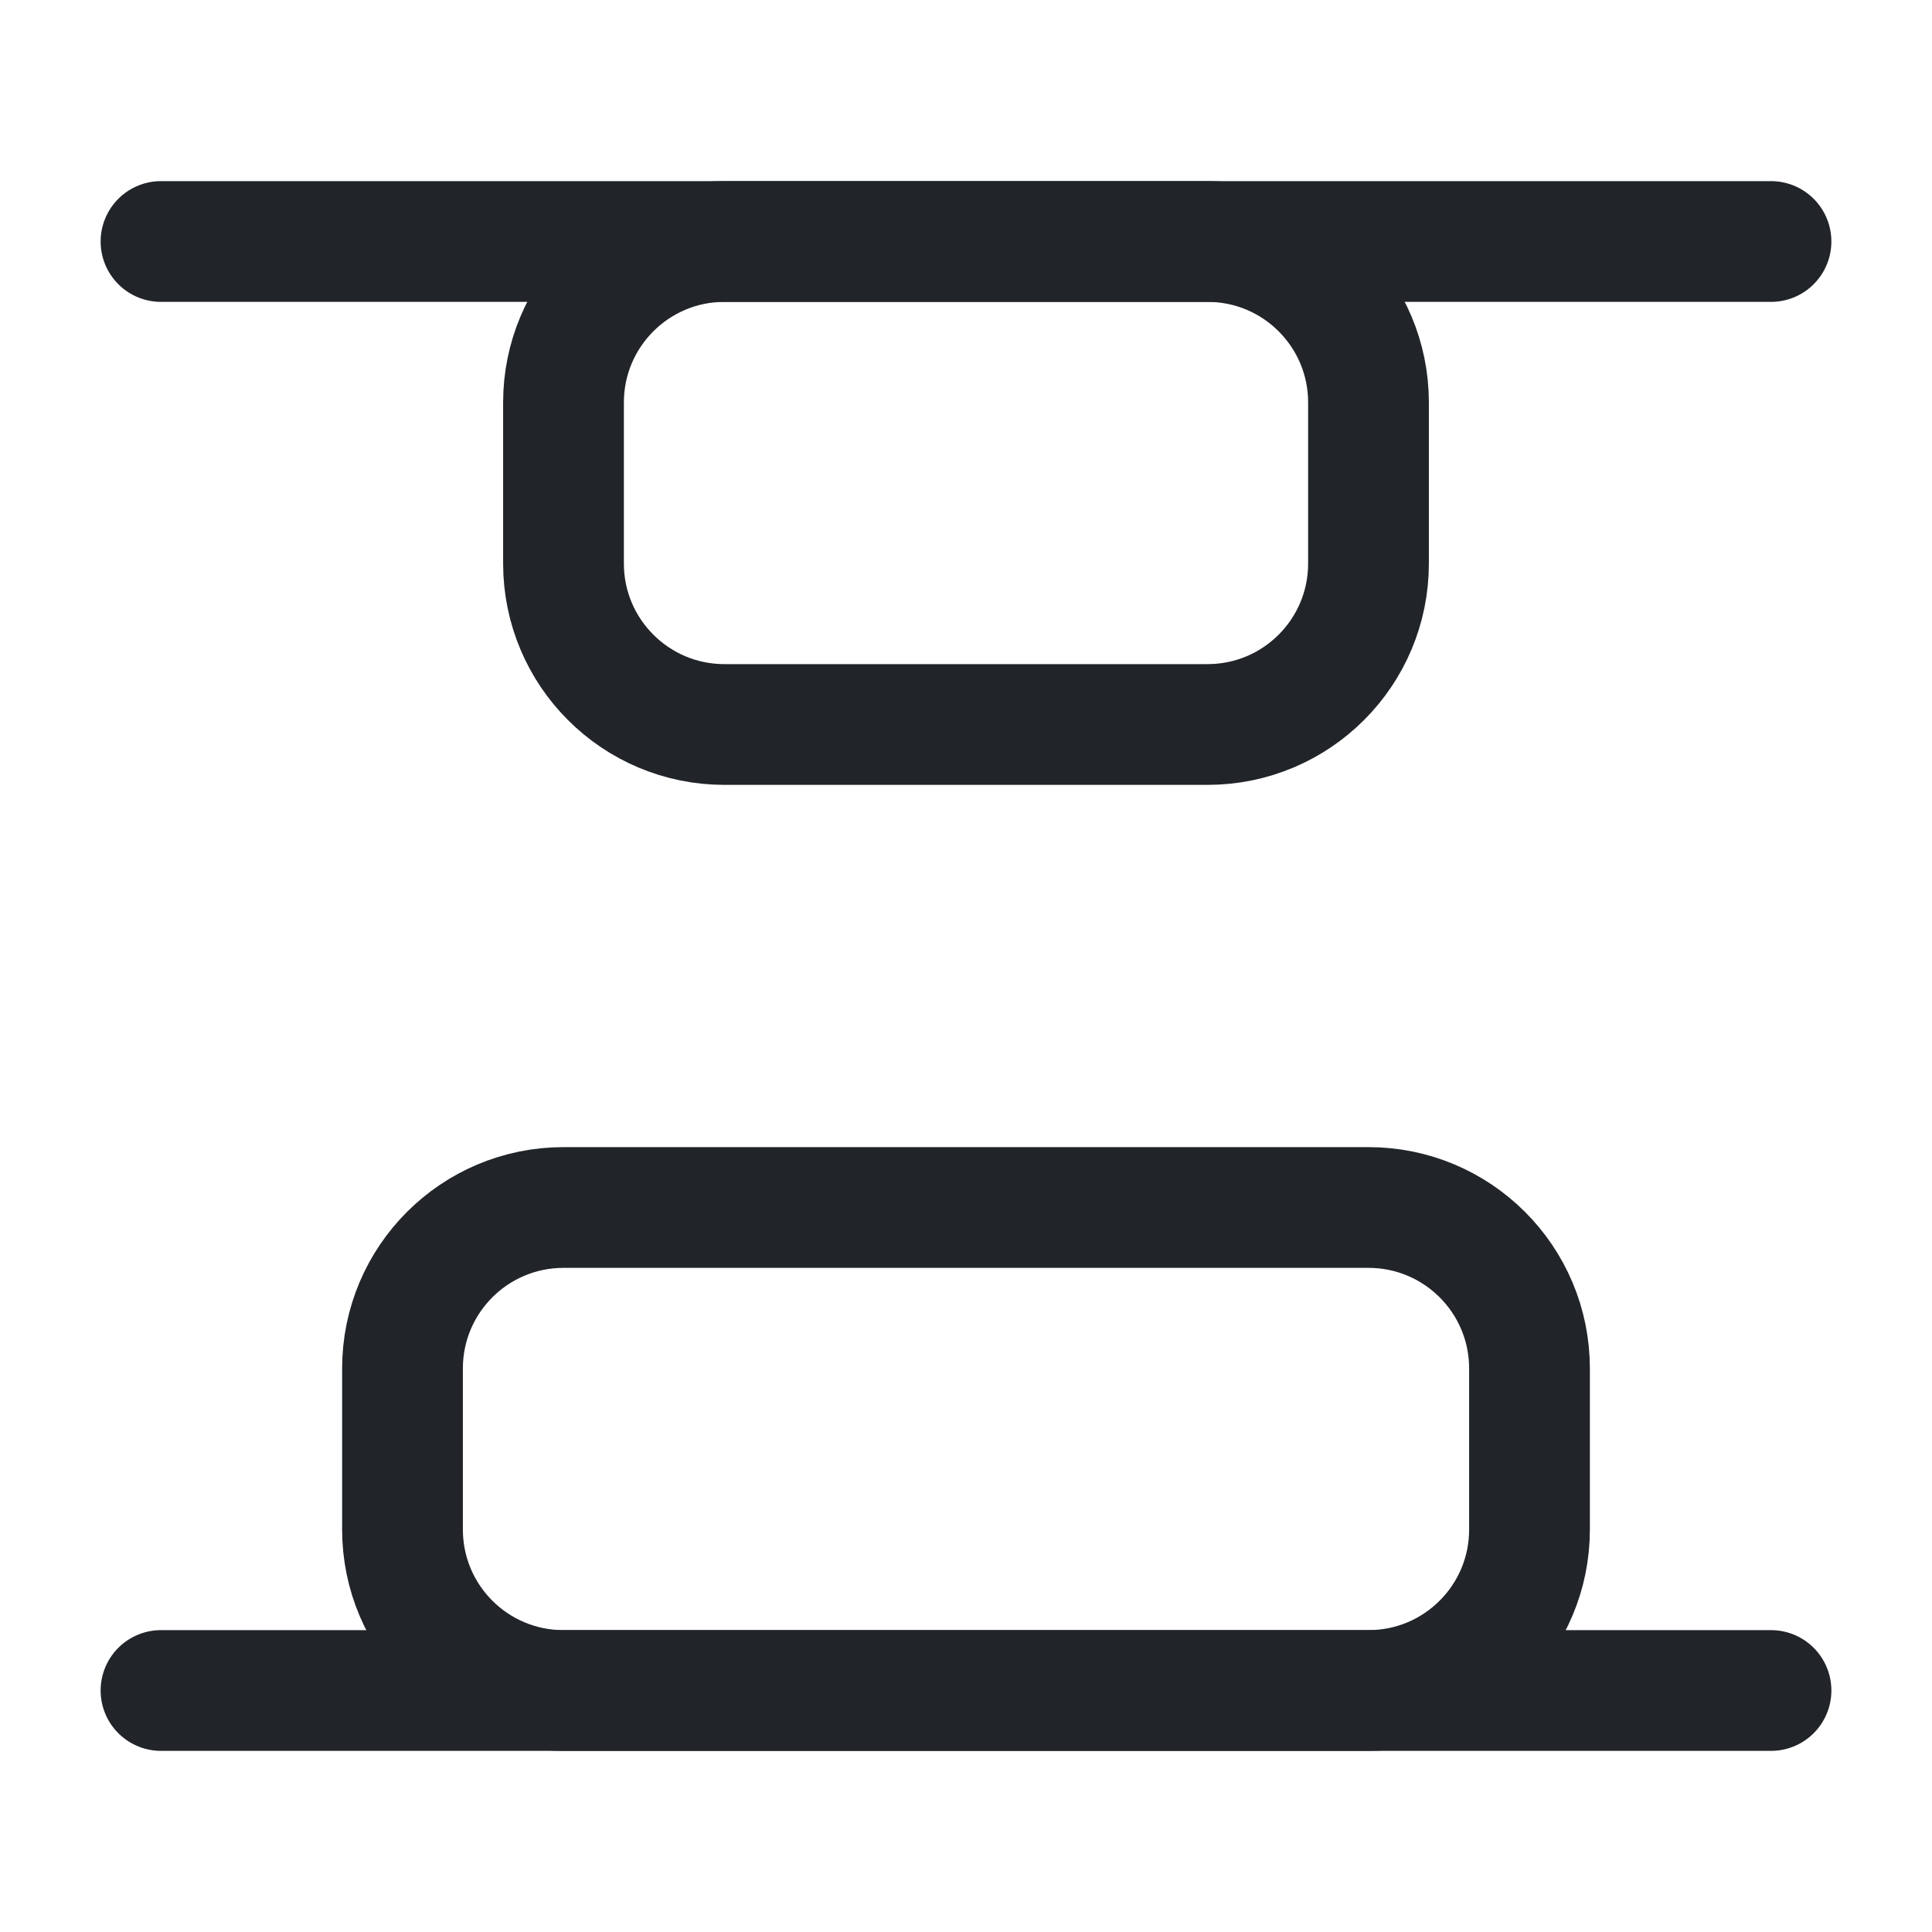 <svg xmlns="http://www.w3.org/2000/svg" fill="none" viewBox="0 0 24 24" height="24" width="24">
<path stroke-linejoin="round" stroke-linecap="round" stroke-width="1.5" stroke="#212428" d="M17 15H7C5.895 15 5 15.895 5 17V19C5 20.105 5.895 21 7 21H17C18.105 21 19 20.105 19 19V17C19 15.895 18.105 15 17 15Z"></path>
<path stroke-linejoin="round" stroke-linecap="round" stroke-width="1.5" stroke="#212428" d="M15 3H9C7.895 3 7 3.895 7 5V7C7 8.105 7.895 9 9 9H15C16.105 9 17 8.105 17 7V5C17 3.895 16.105 3 15 3Z"></path>
<path stroke-linejoin="round" stroke-linecap="round" stroke-width="1.5" stroke="#212428" d="M2 21H22"></path>
<path stroke-linejoin="round" stroke-linecap="round" stroke-width="1.5" stroke="#212428" d="M2 3H22"></path>
</svg>
